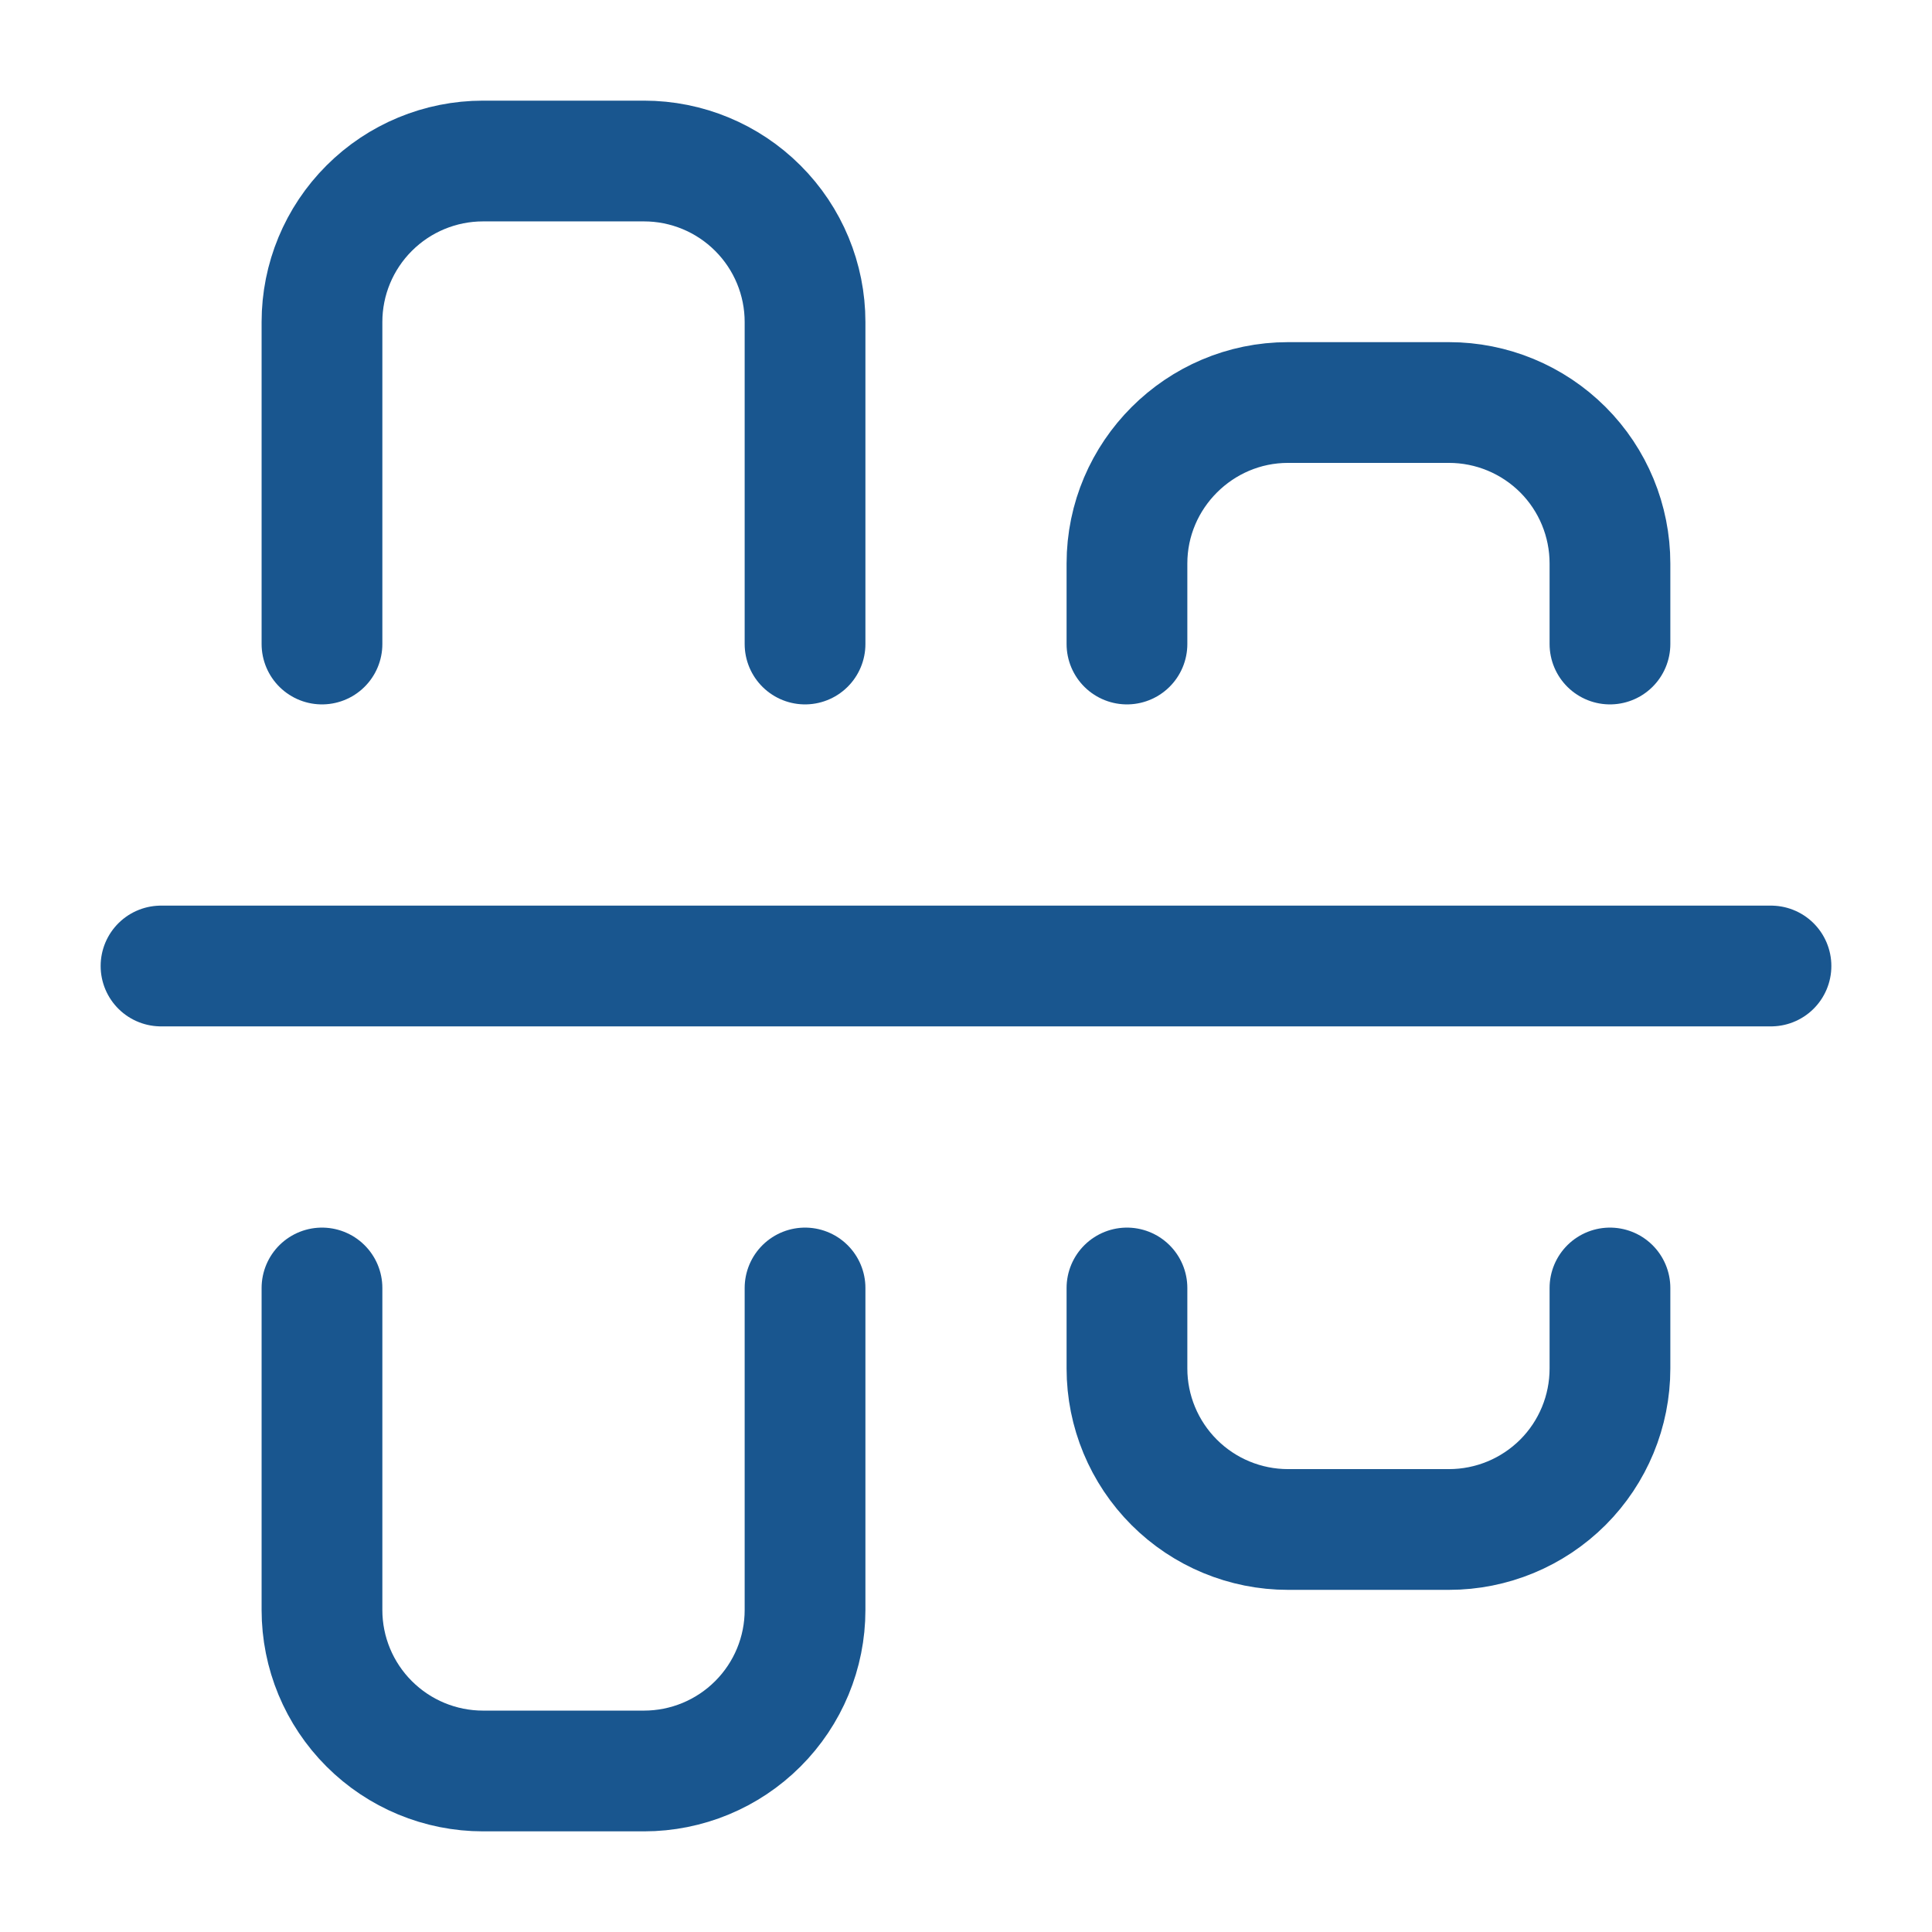 <svg width="32" height="32" viewBox="0 0 32 32" fill="none" xmlns="http://www.w3.org/2000/svg">
<path d="M2.667 16H29.333" stroke="#19568F" stroke-width="2" stroke-linecap="round" stroke-linejoin="round"/>
<path d="M13.334 21.333V26.667C13.334 27.374 13.053 28.052 12.552 28.552C12.052 29.052 11.374 29.333 10.667 29.333H8C7.293 29.333 6.615 29.052 6.115 28.552C5.614 28.052 5.333 27.374 5.333 26.667V21.333" stroke="#19568F" stroke-width="2" stroke-linecap="round" stroke-linejoin="round"/>
<path d="M13.334 10.667V5.333C13.334 4.626 13.053 3.948 12.552 3.448C12.052 2.948 11.374 2.667 10.667 2.667H8C7.293 2.667 6.615 2.948 6.115 3.448C5.614 3.948 5.333 4.626 5.333 5.333V10.667" stroke="#19568F" stroke-width="2" stroke-linecap="round" stroke-linejoin="round"/>
<path d="M26.666 21.333V22.667C26.666 23.374 26.386 24.052 25.886 24.552C25.385 25.052 24.707 25.333 24 25.333H21.333C20.626 25.333 19.948 25.052 19.448 24.552C18.948 24.052 18.666 23.374 18.666 22.667V21.333" stroke="#19568F" stroke-width="2" stroke-linecap="round" stroke-linejoin="round"/>
<path d="M18.666 10.667V9.333C18.666 7.867 19.866 6.667 21.333 6.667H24C24.707 6.667 25.385 6.948 25.886 7.448C26.386 7.948 26.666 8.626 26.666 9.333V10.667" stroke="#19568F" stroke-width="2" stroke-linecap="round" stroke-linejoin="round"/>
</svg>
